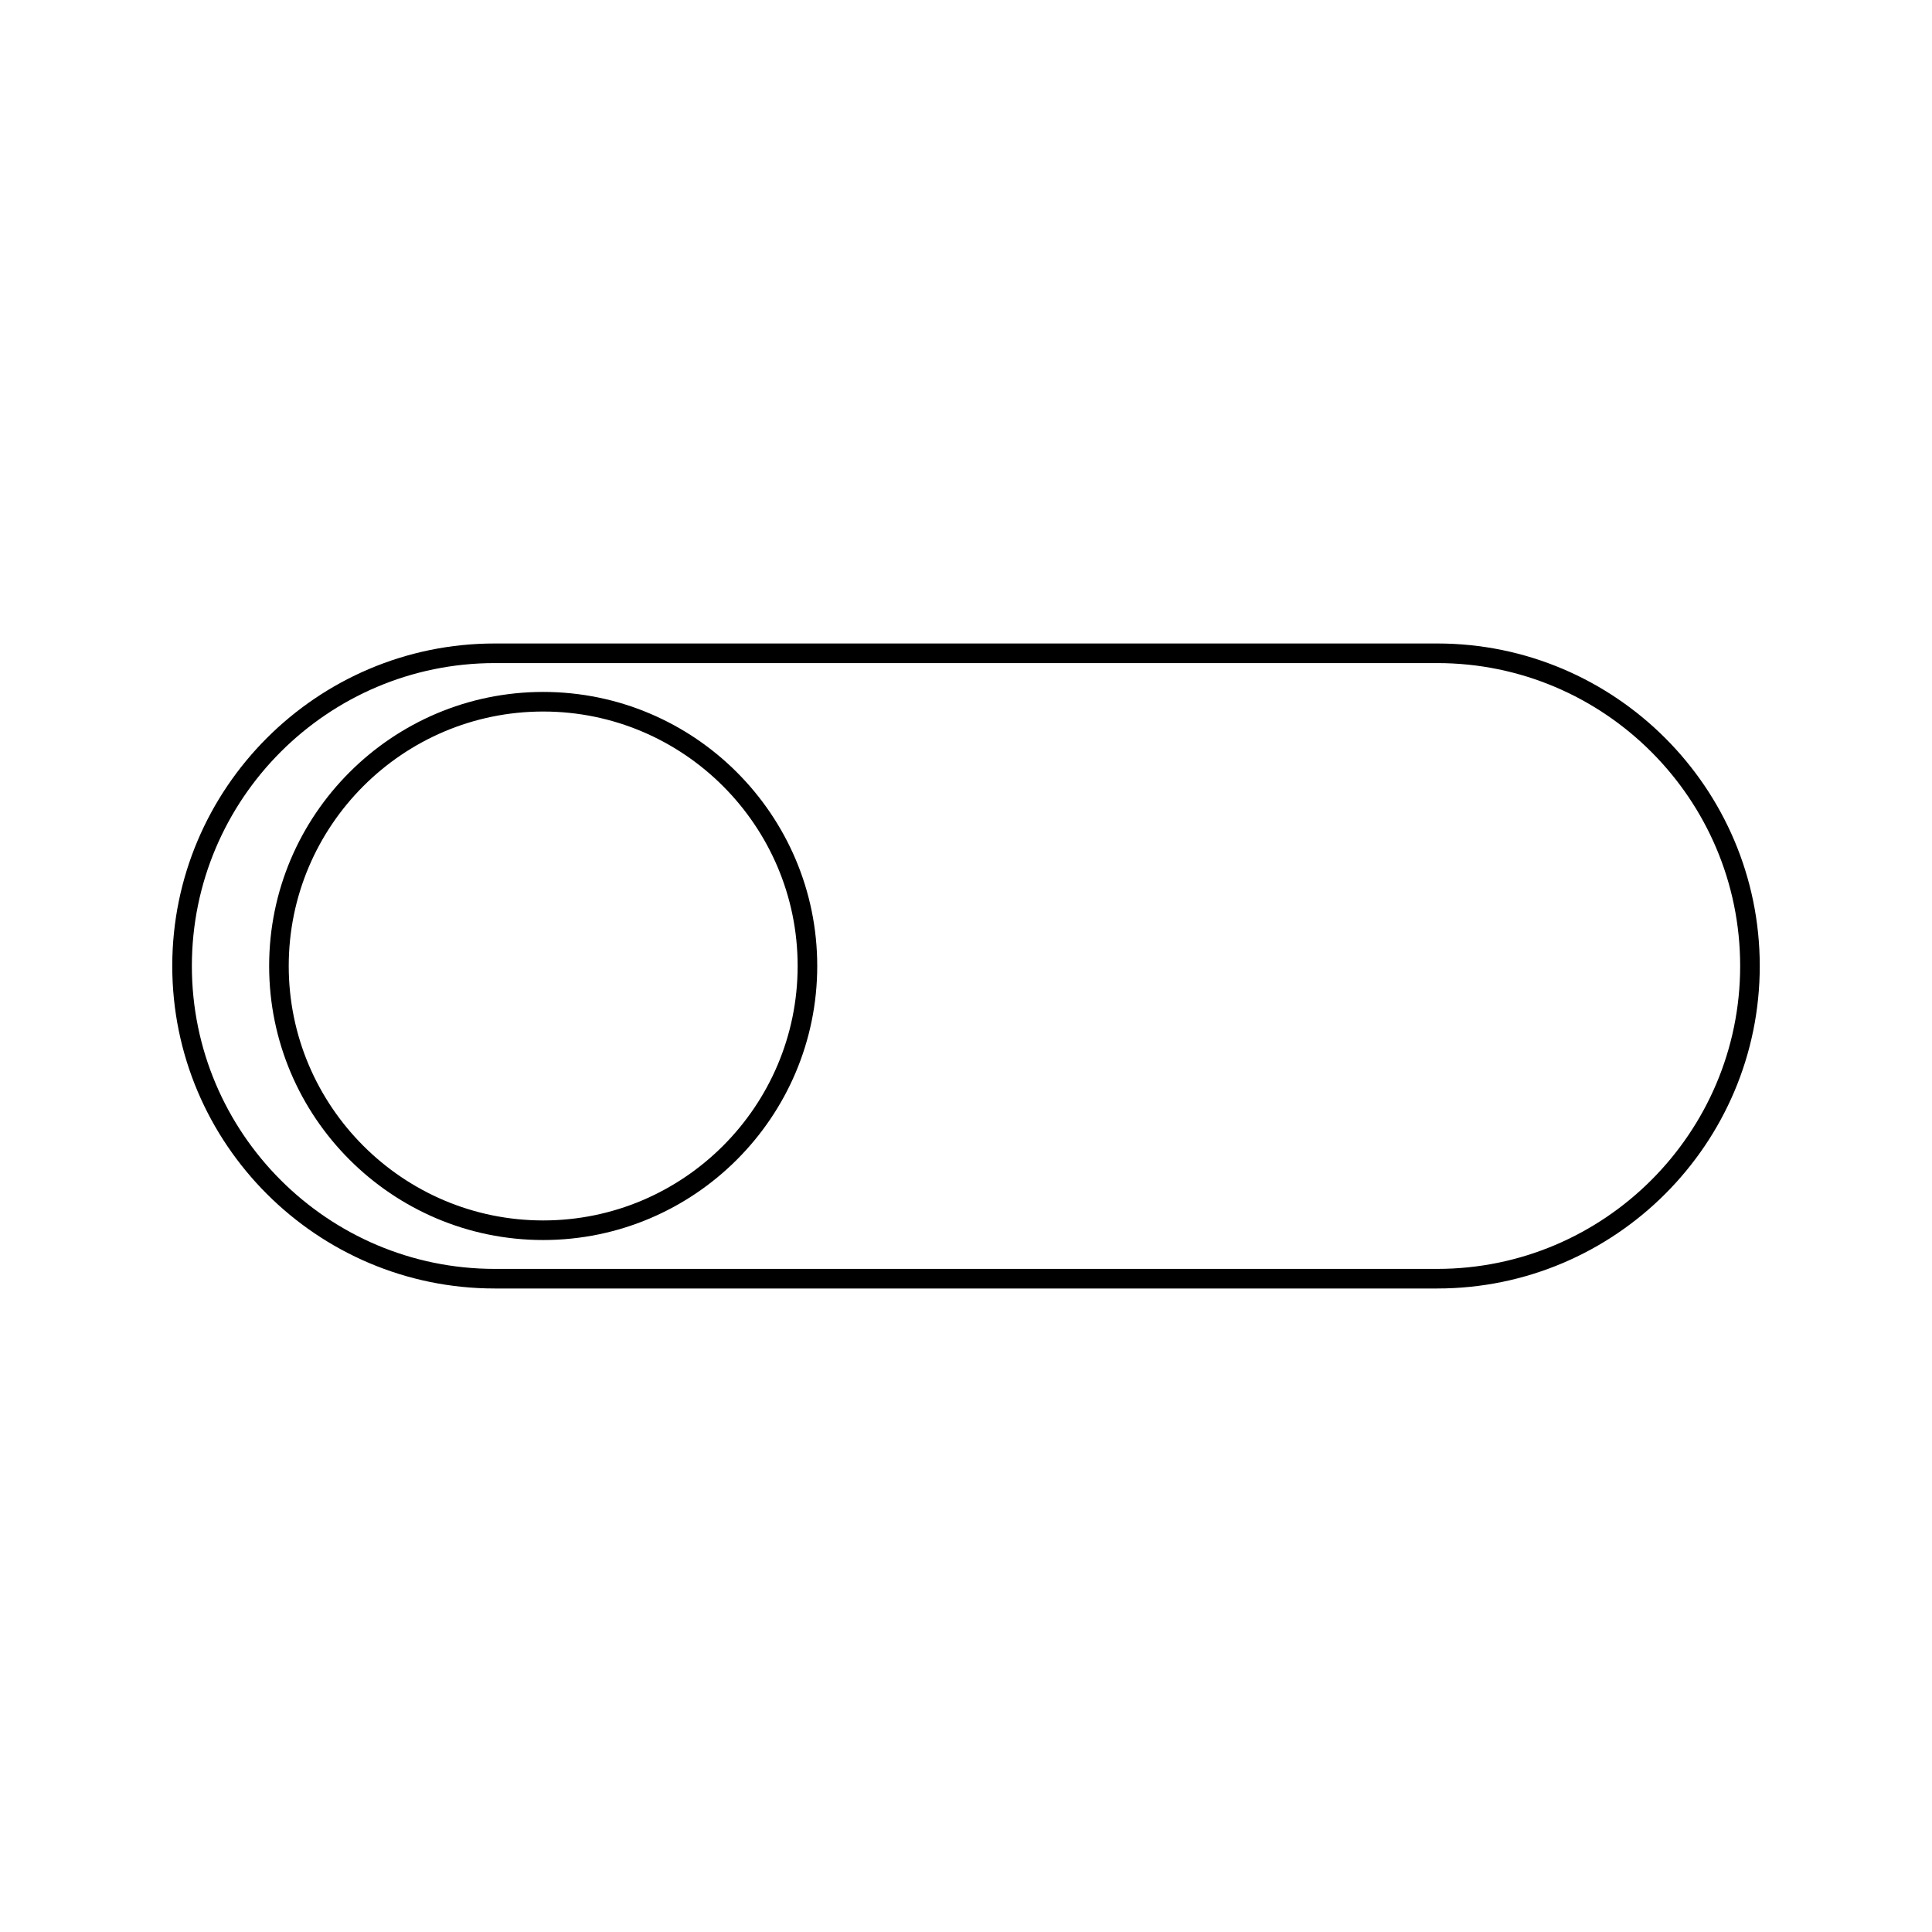 <?xml version="1.0" encoding="UTF-8"?>
<!-- Uploaded to: SVG Repo, www.svgrepo.com, Generator: SVG Repo Mixer Tools -->
<svg fill="#000000" width="800px" height="800px" version="1.1" viewBox="144 144 512 512" xmlns="http://www.w3.org/2000/svg">
 <g>
  <path d="m524.89 314.53h-249.77c-47.125 0-85.469 38.344-85.469 85.469s38.34 85.465 85.465 85.465h249.77c47.129 0 85.469-38.344 85.469-85.465 0-47.125-38.34-85.469-85.465-85.469zm0 165.74h-249.77c-44.266 0-80.273-36.016-80.273-80.27 0-44.262 36.008-80.273 80.273-80.273h249.77c44.258 0 80.27 36.008 80.27 80.273 0 44.254-36.012 80.27-80.27 80.27z"/>
  <path d="m287.95 327.37c-40.047 0-72.625 32.582-72.625 72.625 0 40.051 32.582 72.625 72.625 72.625 40.047 0 72.625-32.578 72.625-72.625 0.004-40.043-32.578-72.625-72.625-72.625zm0 140.06c-37.184 0-67.434-30.25-67.434-67.434s30.25-67.434 67.434-67.434c37.184 0 67.434 30.25 67.434 67.434 0 37.188-30.25 67.434-67.434 67.434z"/>
 </g>
</svg>